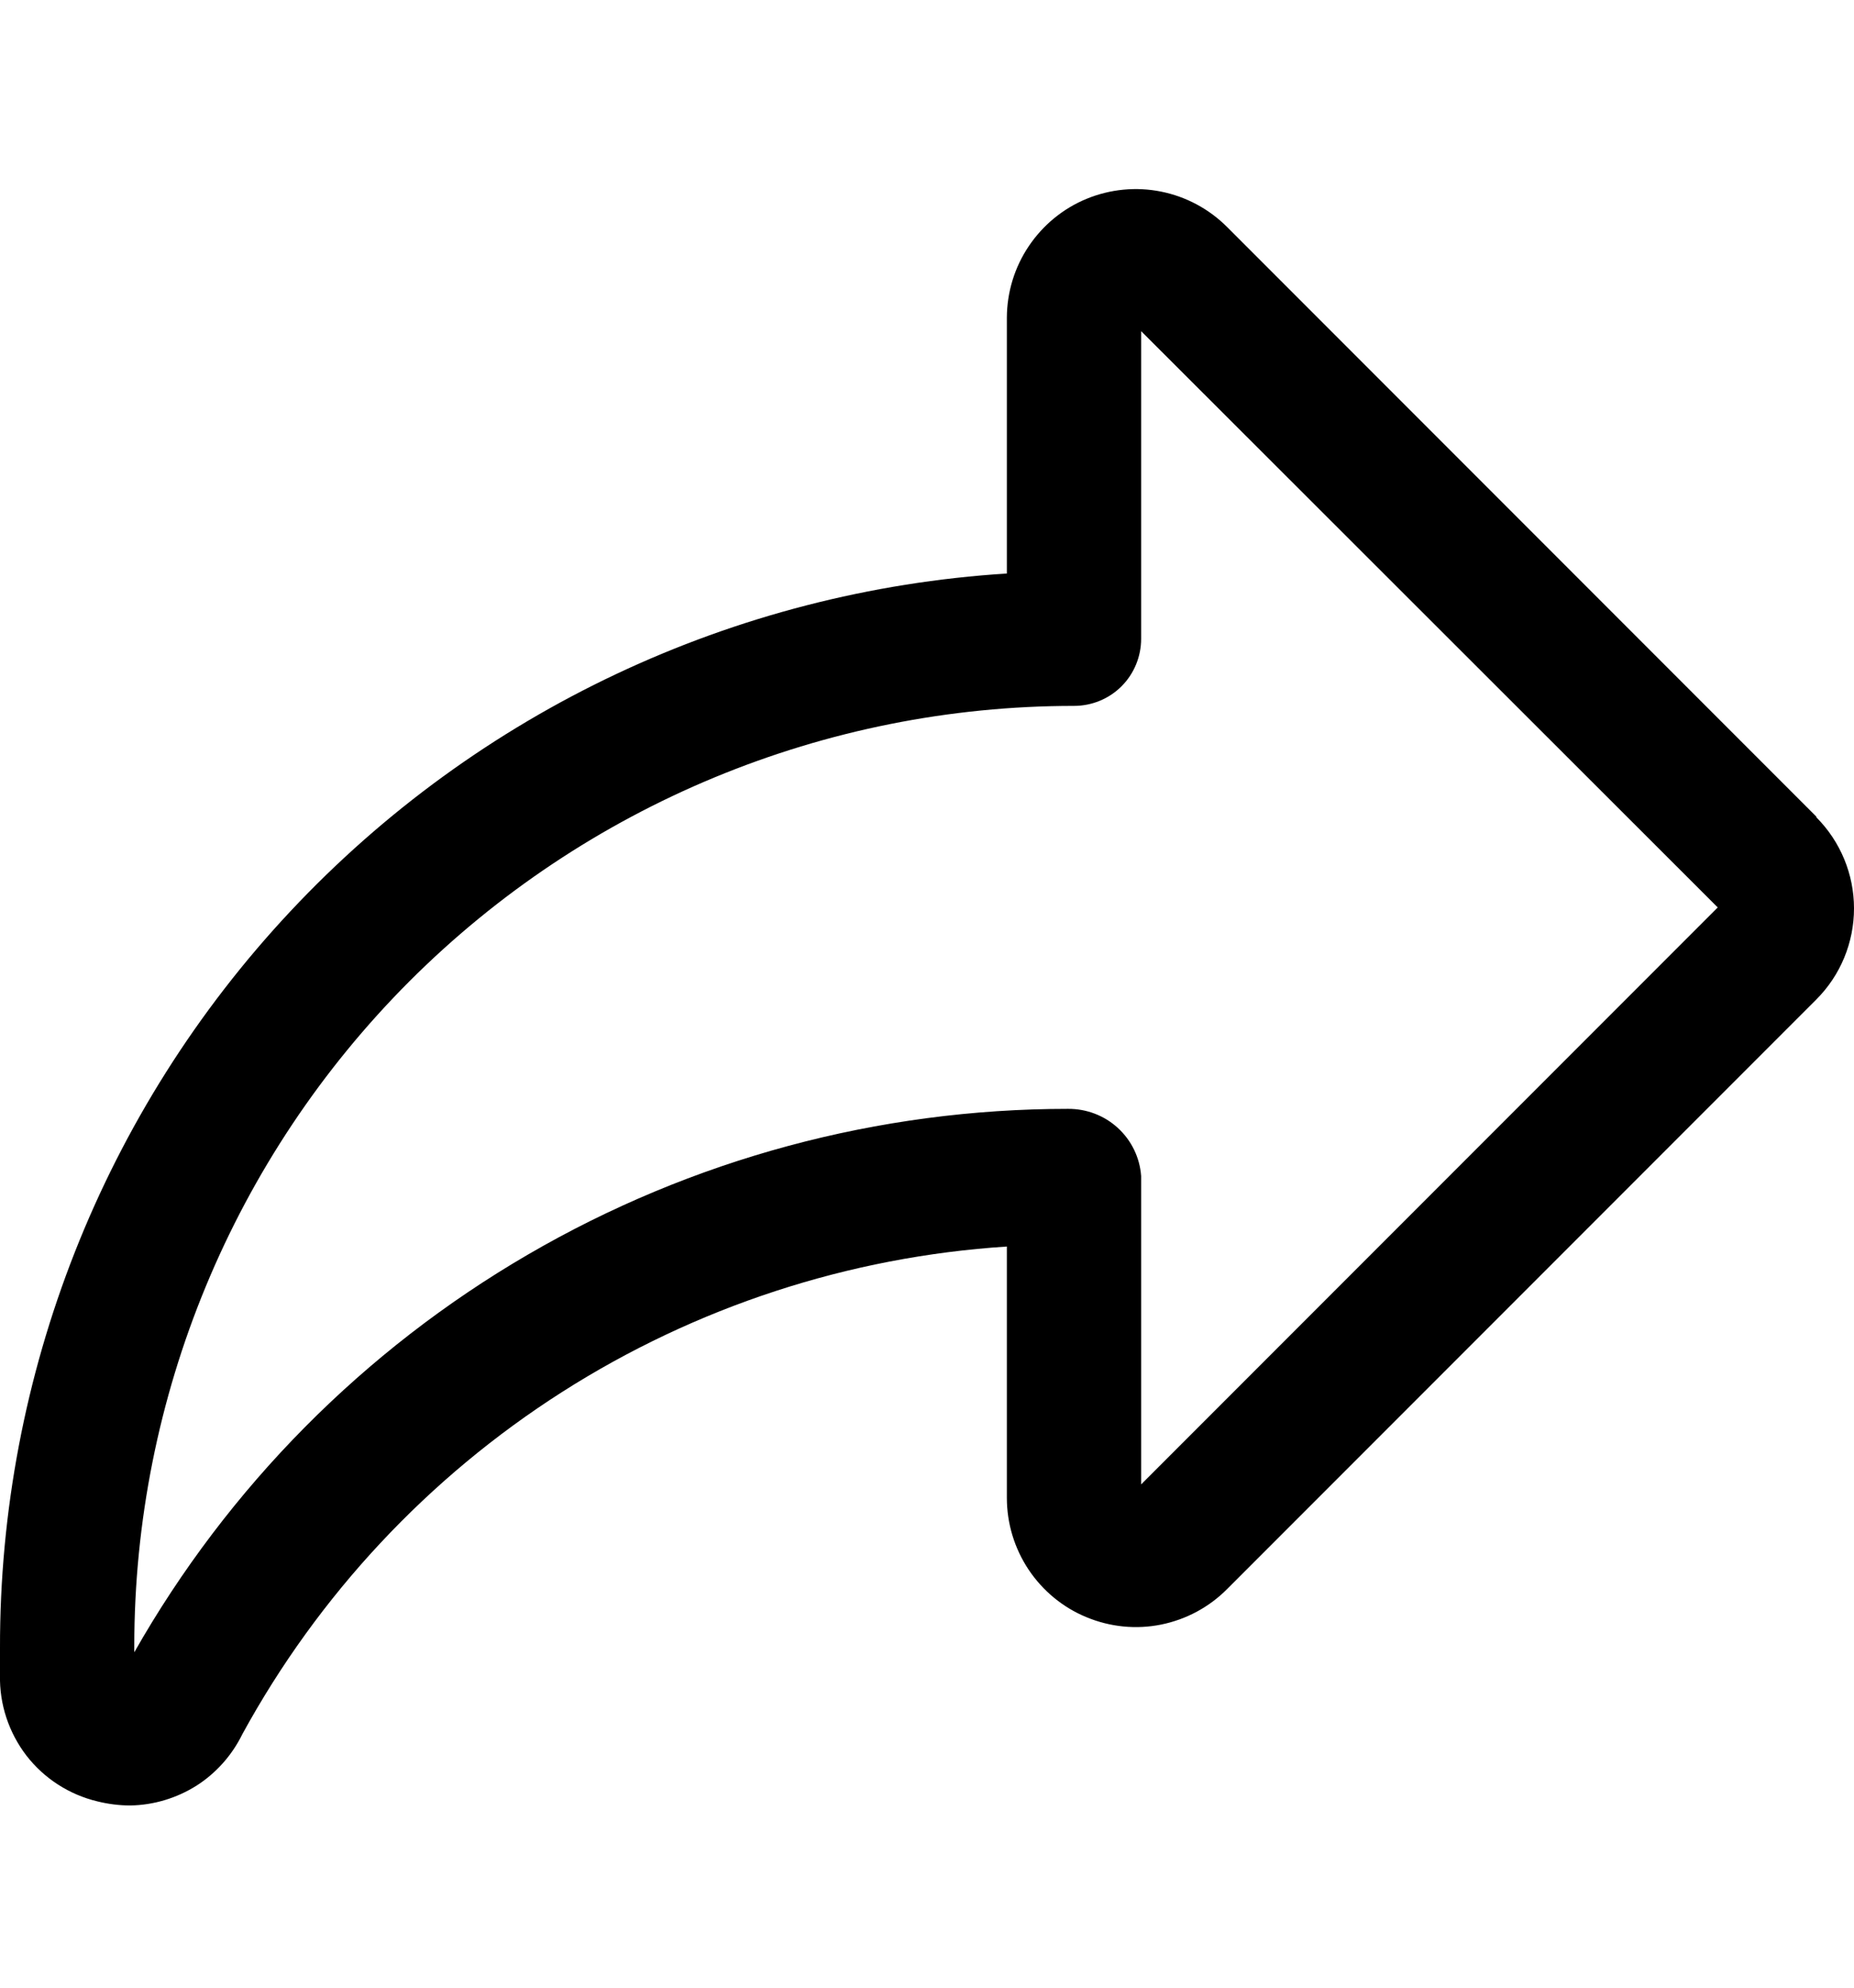 <svg width="14" height="15" viewBox="0 0 14 15" fill="none" xmlns="http://www.w3.org/2000/svg">
<path d="M13.716 6.163L9.266 1.713C9.13 1.577 8.957 1.484 8.768 1.446C8.58 1.408 8.384 1.427 8.206 1.5C8.028 1.573 7.876 1.698 7.769 1.857C7.661 2.017 7.604 2.205 7.603 2.397V4.328C5.542 4.458 3.607 5.369 2.194 6.876C0.781 8.383 -0.004 10.373 0 12.438V12.641C-0.005 12.86 0.066 13.074 0.199 13.248C0.333 13.421 0.522 13.543 0.735 13.594C0.816 13.614 0.9 13.625 0.984 13.625C1.161 13.622 1.333 13.57 1.483 13.476C1.632 13.381 1.752 13.246 1.83 13.087C2.404 12.037 3.234 11.149 4.244 10.505C5.253 9.862 6.409 9.484 7.603 9.407V11.303C7.603 11.496 7.66 11.684 7.767 11.845C7.874 12.005 8.026 12.131 8.204 12.204C8.382 12.278 8.578 12.298 8.767 12.26C8.956 12.222 9.13 12.129 9.266 11.992L13.716 7.542C13.898 7.36 14 7.113 14 6.855C14 6.598 13.898 6.351 13.716 6.168V6.163ZM8.617 11.202V8.875C8.607 8.736 8.544 8.606 8.441 8.512C8.339 8.418 8.204 8.367 8.065 8.368C6.632 8.368 5.225 8.747 3.986 9.468C2.748 10.188 1.722 11.223 1.014 12.469V12.423C1.014 10.541 1.762 8.736 3.092 7.405C4.423 6.075 6.228 5.327 8.11 5.327C8.245 5.327 8.374 5.274 8.469 5.179C8.564 5.084 8.617 4.955 8.617 4.82V2.499L12.971 6.848L8.617 11.202Z" fill="black"/>
</svg>
